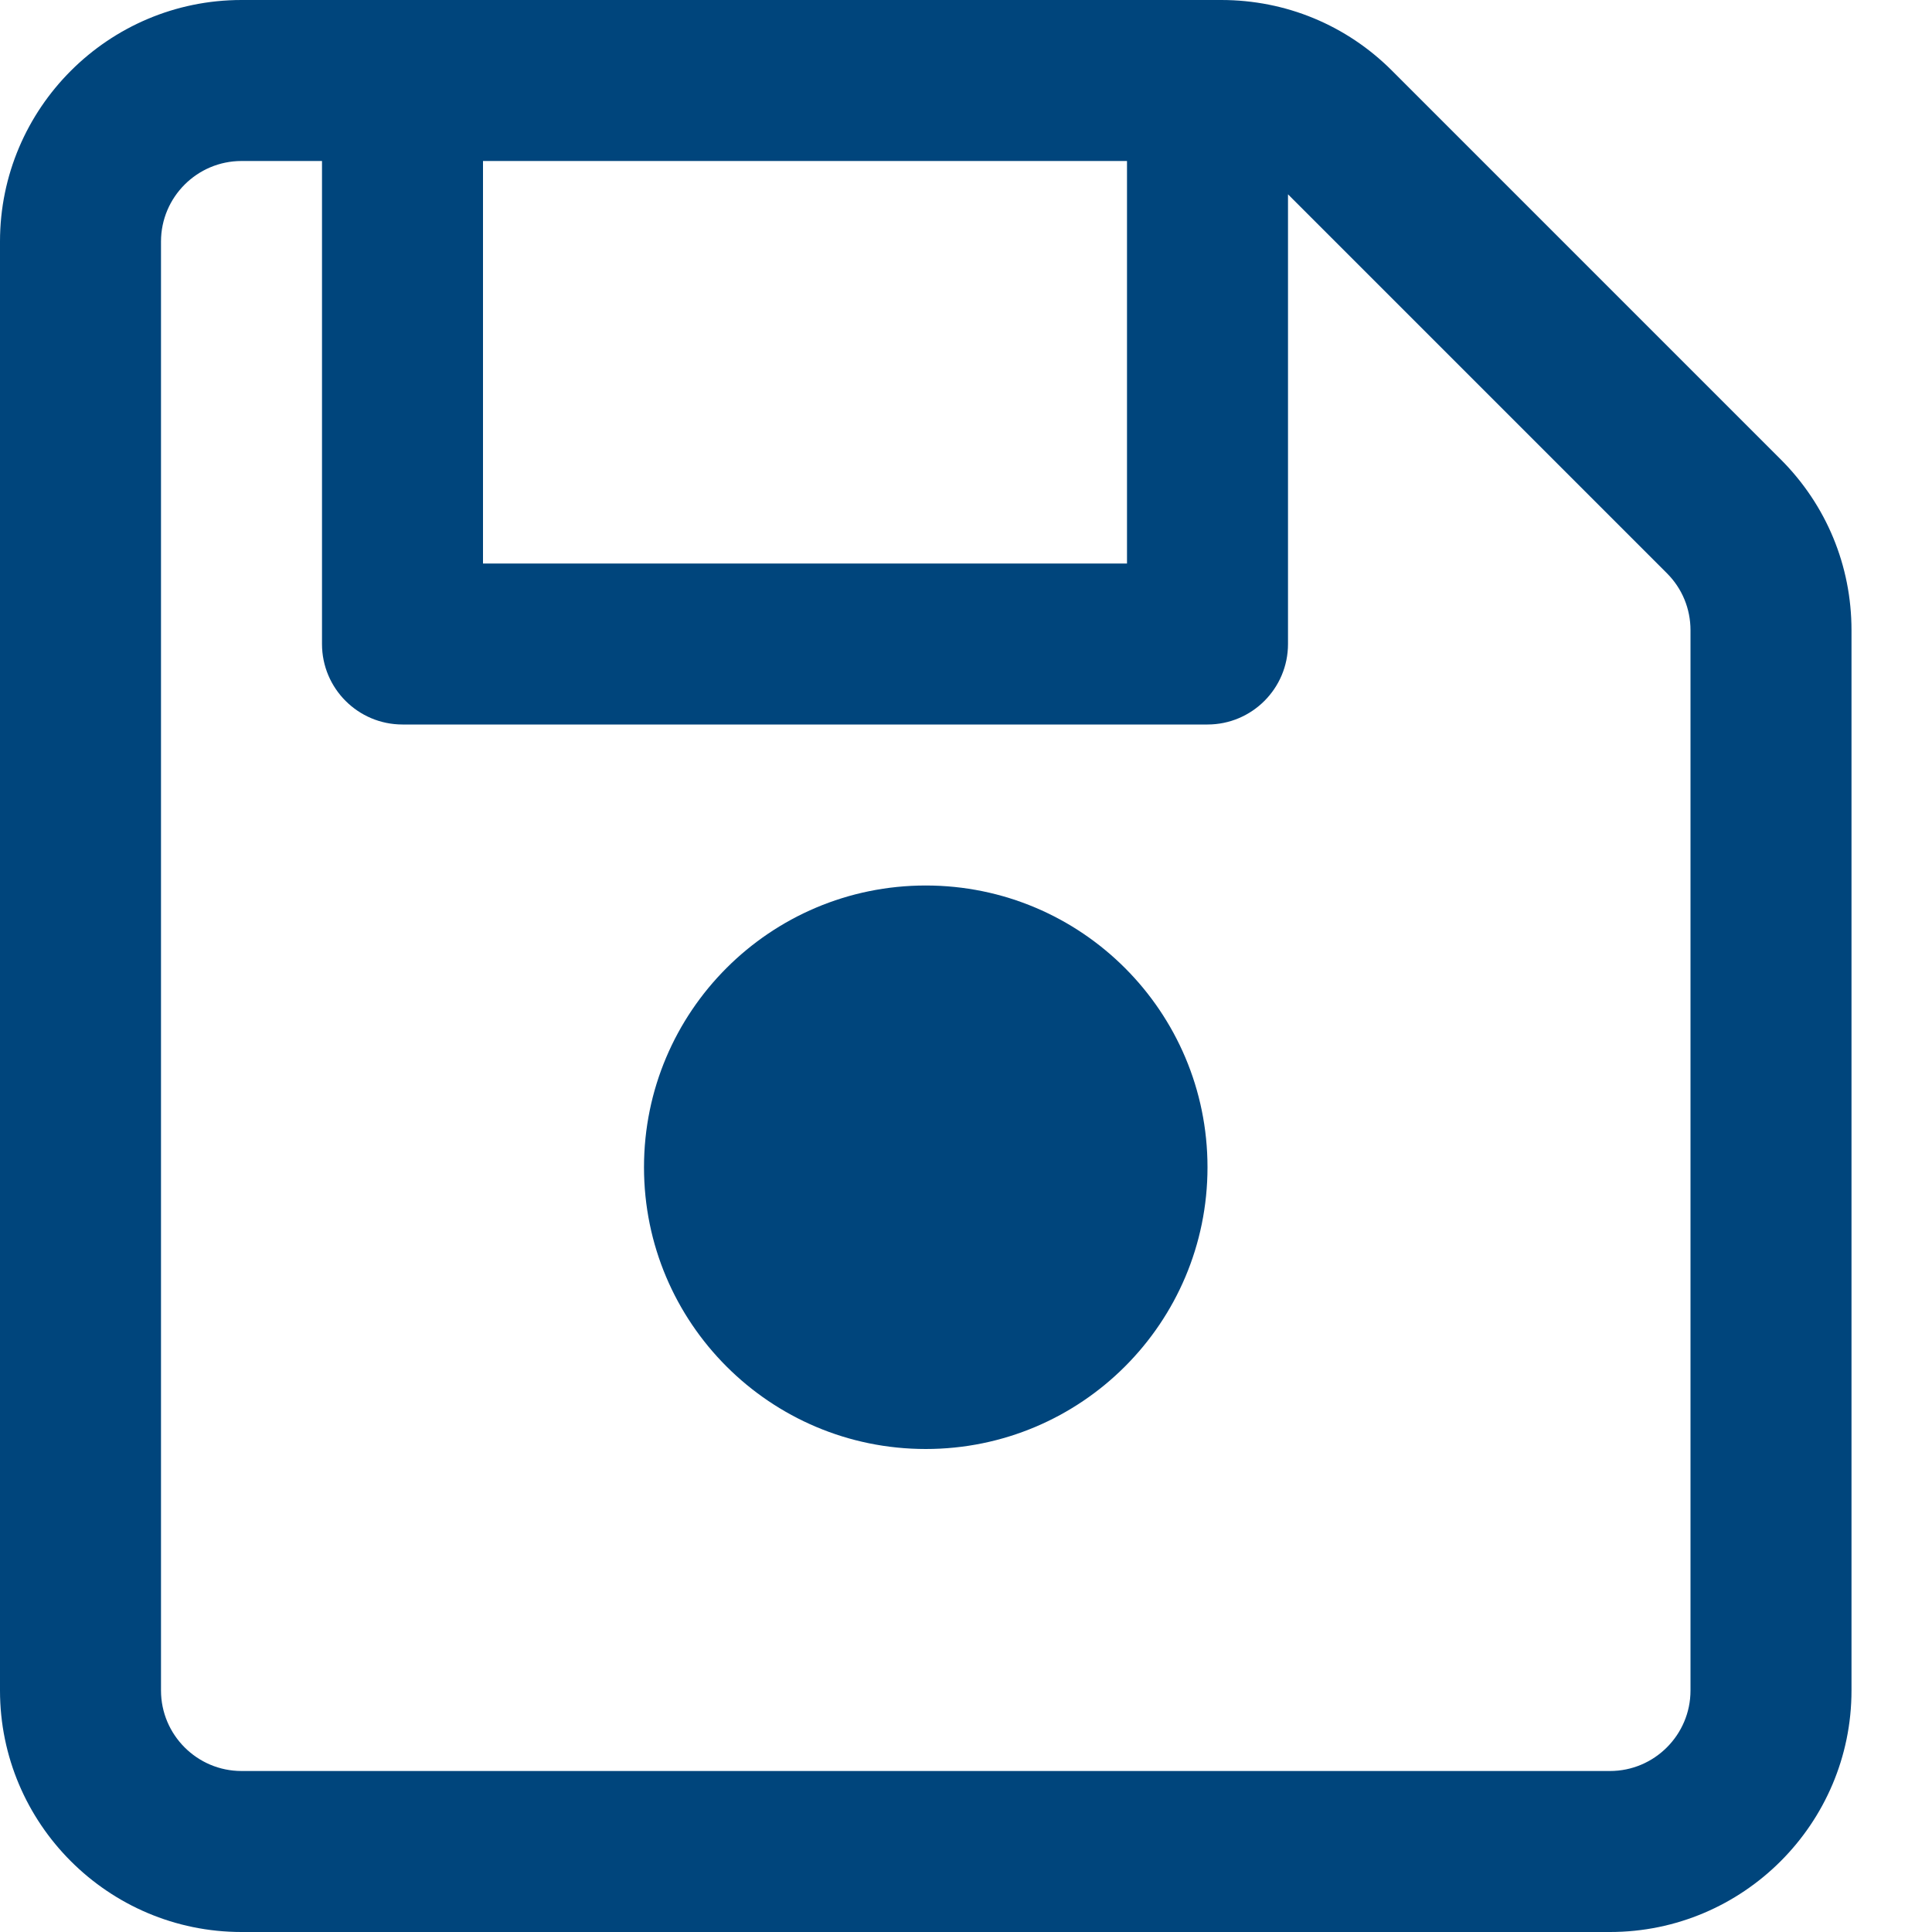 <?xml version="1.0" encoding="UTF-8"?>
<svg width="24px" height="24px" viewBox="0 0 24 24" version="1.1" xmlns="http://www.w3.org/2000/svg" xmlns:xlink="http://www.w3.org/1999/xlink">
    <title>save_blue_24</title>
    <g id="save_blue_24" stroke="none" stroke-width="1" fill="none" fill-rule="evenodd">
        <g id="Icon" fill="#00457C" fill-rule="nonzero">
            <path d="M22.121,5.707 L17.293,0.879 C16.727,0.312 15.973,0 15.171,0 L3,0 C1.346,0 0,1.346 0,3 L0,21 C0,22.654 1.346,24 3,24 L20,24 C21.654,24 23,22.654 23,21 L23,7.829 C23,7.028 22.688,6.274 22.121,5.707 Z M14,2 L14,7 L6,7 L6,2 L14,2 Z M21,21 C21,21.551 20.551,22 20,22 L3,22 C2.449,22 2,21.551 2,21 L2,3 C2,2.449 2.449,2 3,2 L4,2 L4,8 C4,8.552 4.448,9 5,9 L15,9 C15.552,9 16,8.552 16,8 L16,2.414 L20.707,7.121 C20.896,7.31 21,7.561 21,7.829 L21,21 Z M15,14.5 C15,16.433 13.433,18 11.5,18 C9.567,18 8,16.433 8,14.5 C8,12.567 9.567,11 11.5,11 C13.433,11 15,12.567 15,14.5 Z" id="Vector"></path>
        </g>
    </g>
</svg>